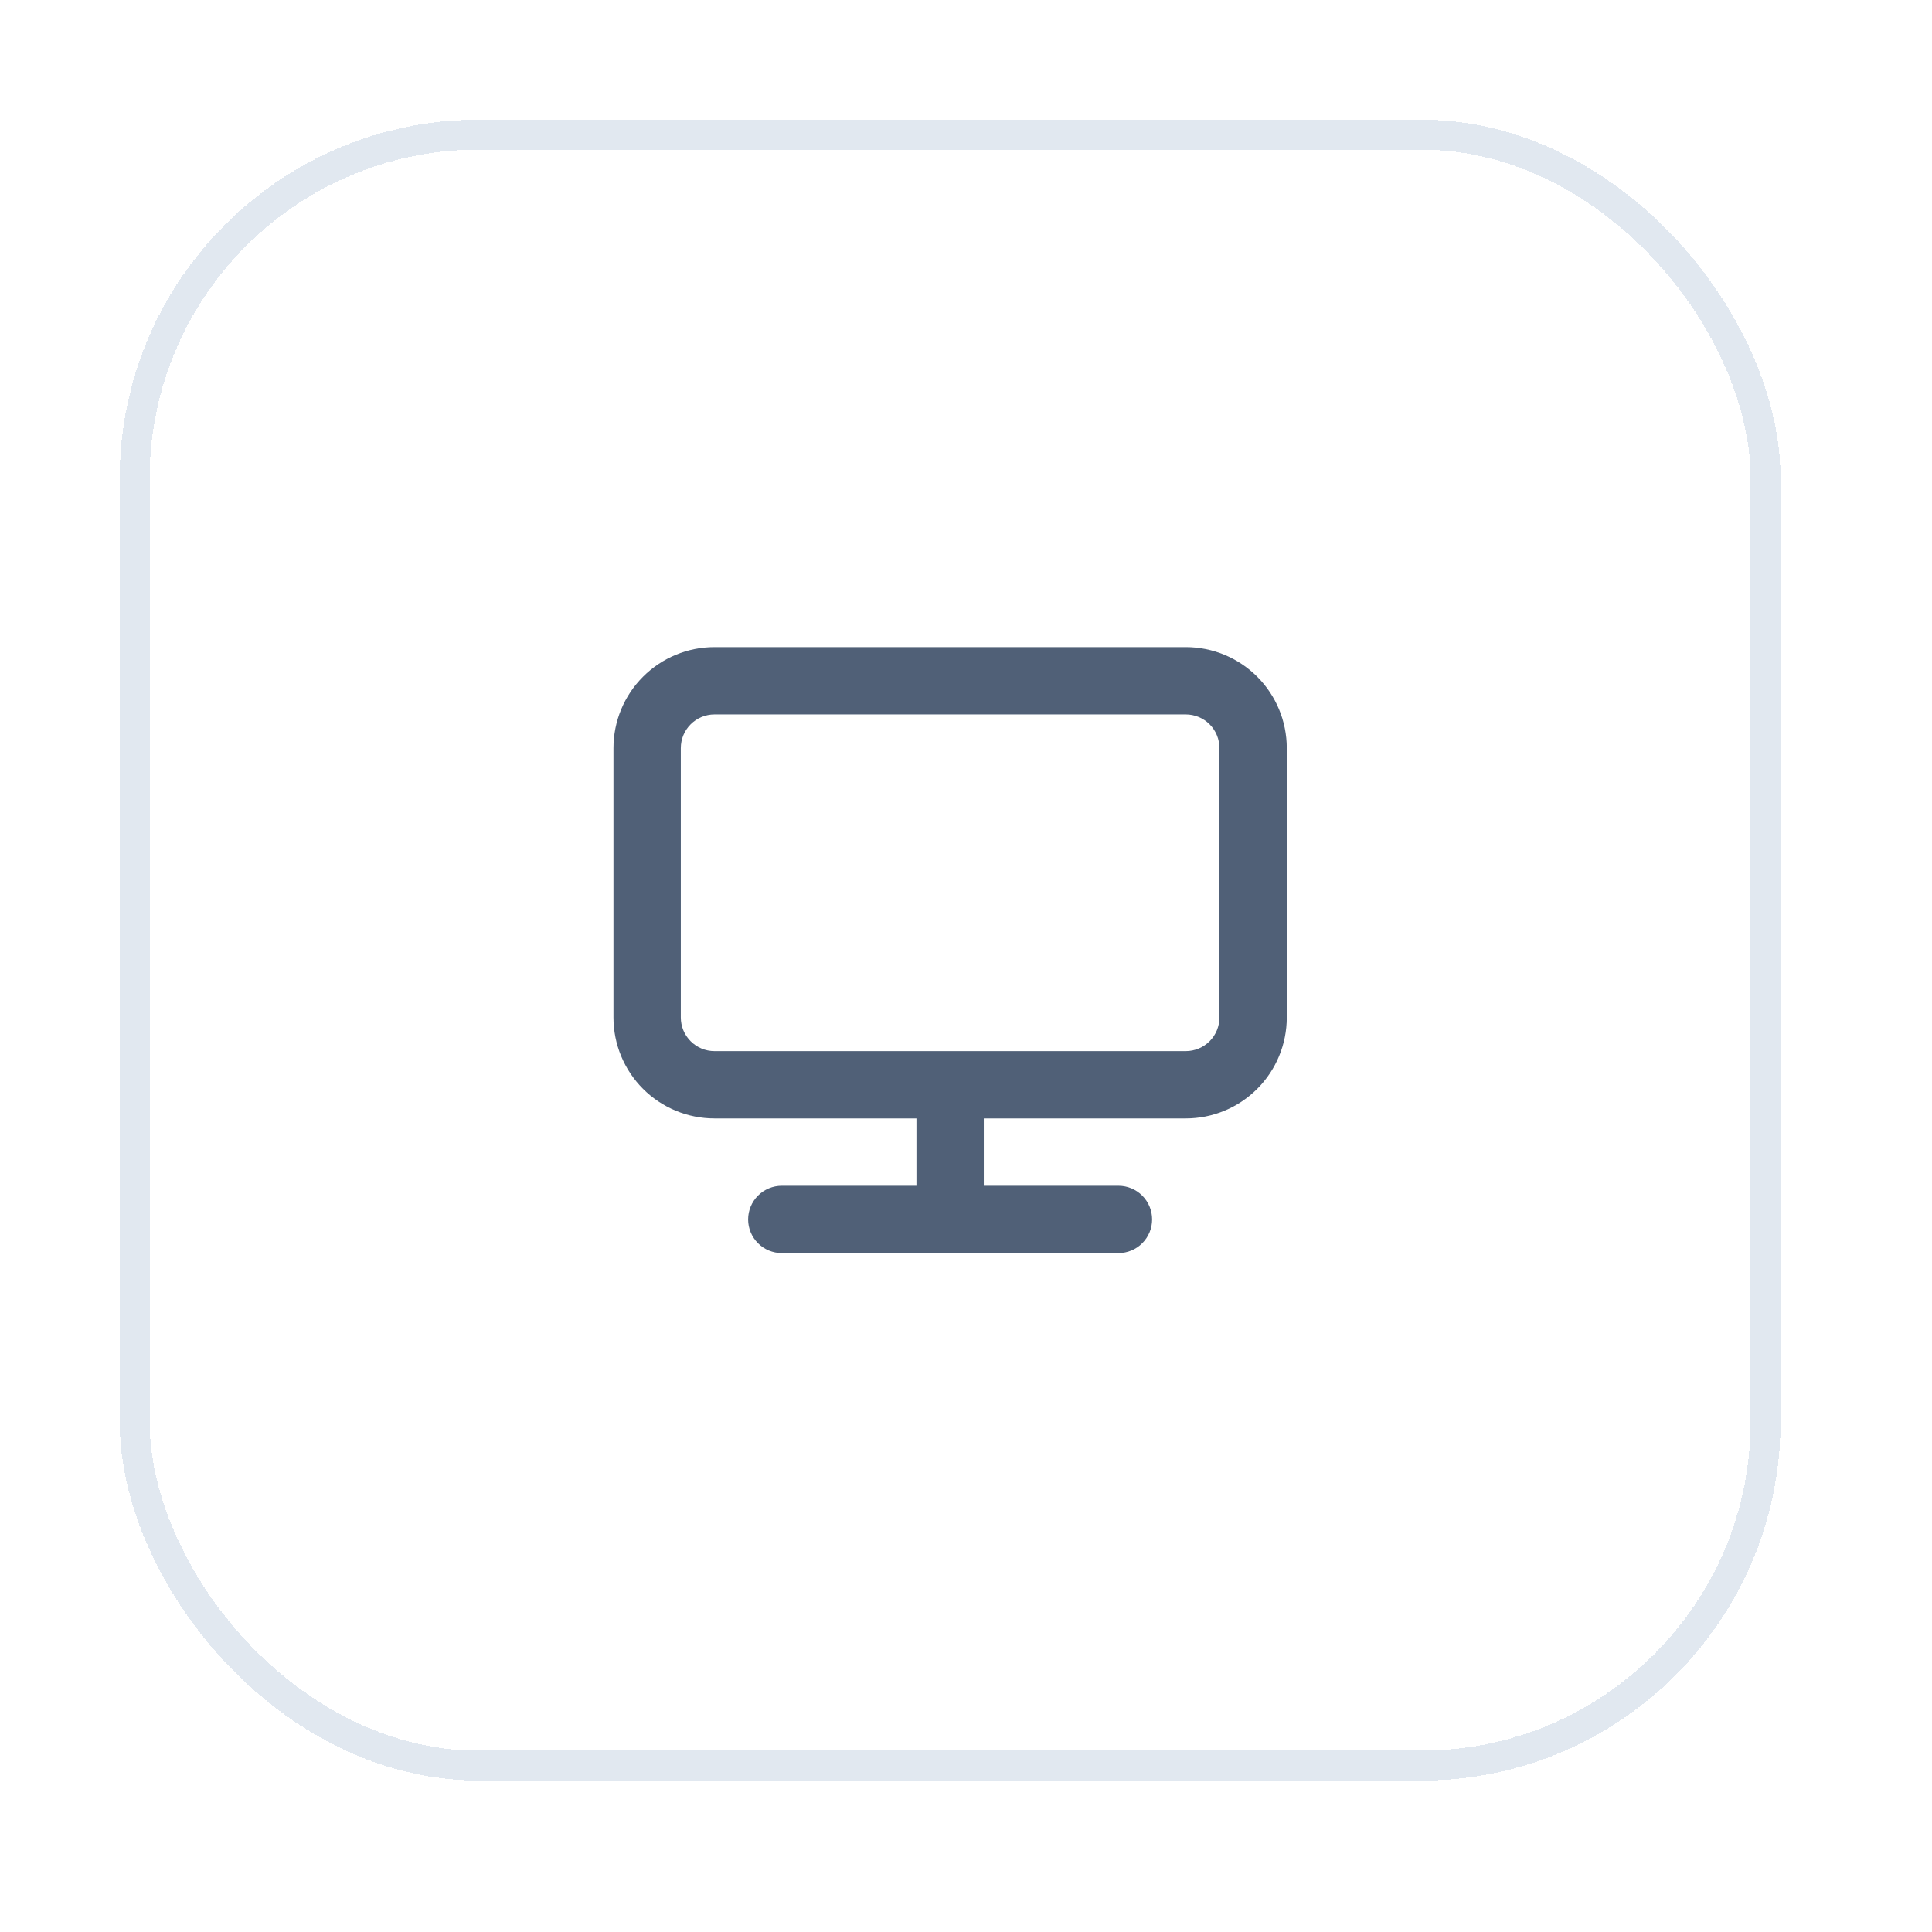 <svg width="57" height="57" viewBox="0 0 57 57" fill="none" xmlns="http://www.w3.org/2000/svg">
<g filter="url(#filter0_d_8189_53915)">
<rect x="3.532" y="2.648" width="49" height="49" rx="10.595" fill="white" shape-rendering="crispEdges"/>
<rect x="3.973" y="3.09" width="48.117" height="48.117" rx="10.153" stroke="#E1E8F0" stroke-width="0.883" shape-rendering="crispEdges"/>
<path d="M34.984 18.209H21.079C20.289 18.209 19.531 18.523 18.972 19.082C18.413 19.64 18.099 20.398 18.099 21.189V29.135C18.099 29.925 18.413 30.683 18.972 31.242C19.531 31.8 20.289 32.114 21.079 32.114H27.038V34.101H23.065C22.802 34.101 22.549 34.206 22.363 34.392C22.177 34.578 22.072 34.831 22.072 35.094C22.072 35.358 22.177 35.61 22.363 35.796C22.549 35.983 22.802 36.087 23.065 36.087H32.998C33.261 36.087 33.514 35.983 33.7 35.796C33.886 35.61 33.991 35.358 33.991 35.094C33.991 34.831 33.886 34.578 33.7 34.392C33.514 34.206 33.261 34.101 32.998 34.101H29.025V32.114H34.984C35.775 32.114 36.532 31.8 37.091 31.242C37.65 30.683 37.964 29.925 37.964 29.135V21.189C37.964 20.398 37.65 19.64 37.091 19.082C36.532 18.523 35.775 18.209 34.984 18.209ZM35.977 29.135C35.977 29.398 35.873 29.651 35.687 29.837C35.5 30.023 35.248 30.128 34.984 30.128H21.079C20.815 30.128 20.563 30.023 20.377 29.837C20.19 29.651 20.086 29.398 20.086 29.135V21.189C20.086 20.925 20.19 20.673 20.377 20.486C20.563 20.3 20.815 20.195 21.079 20.195H34.984C35.248 20.195 35.5 20.3 35.687 20.486C35.873 20.673 35.977 20.925 35.977 21.189V29.135Z" fill="#506077"/>
</g>
<defs>
<filter id="filter0_d_8189_53915" x="7.15256e-07" y="-0" width="56.063" height="56.063" filterUnits="userSpaceOnUse" color-interpolation-filters="sRGB">
<feFlood flood-opacity="0" result="BackgroundImageFix"/>
<feColorMatrix in="SourceAlpha" type="matrix" values="0 0 0 0 0 0 0 0 0 0 0 0 0 0 0 0 0 0 127 0" result="hardAlpha"/>
<feOffset dy="0.883"/>
<feGaussianBlur stdDeviation="1.766"/>
<feComposite in2="hardAlpha" operator="out"/>
<feColorMatrix type="matrix" values="0 0 0 0 0.024 0 0 0 0 0.11 0 0 0 0 0.239 0 0 0 0.06 0"/>
<feBlend mode="normal" in2="BackgroundImageFix" result="effect1_dropShadow_8189_53915"/>
<feBlend mode="normal" in="SourceGraphic" in2="effect1_dropShadow_8189_53915" result="shape"/>
</filter>
</defs>
</svg>
